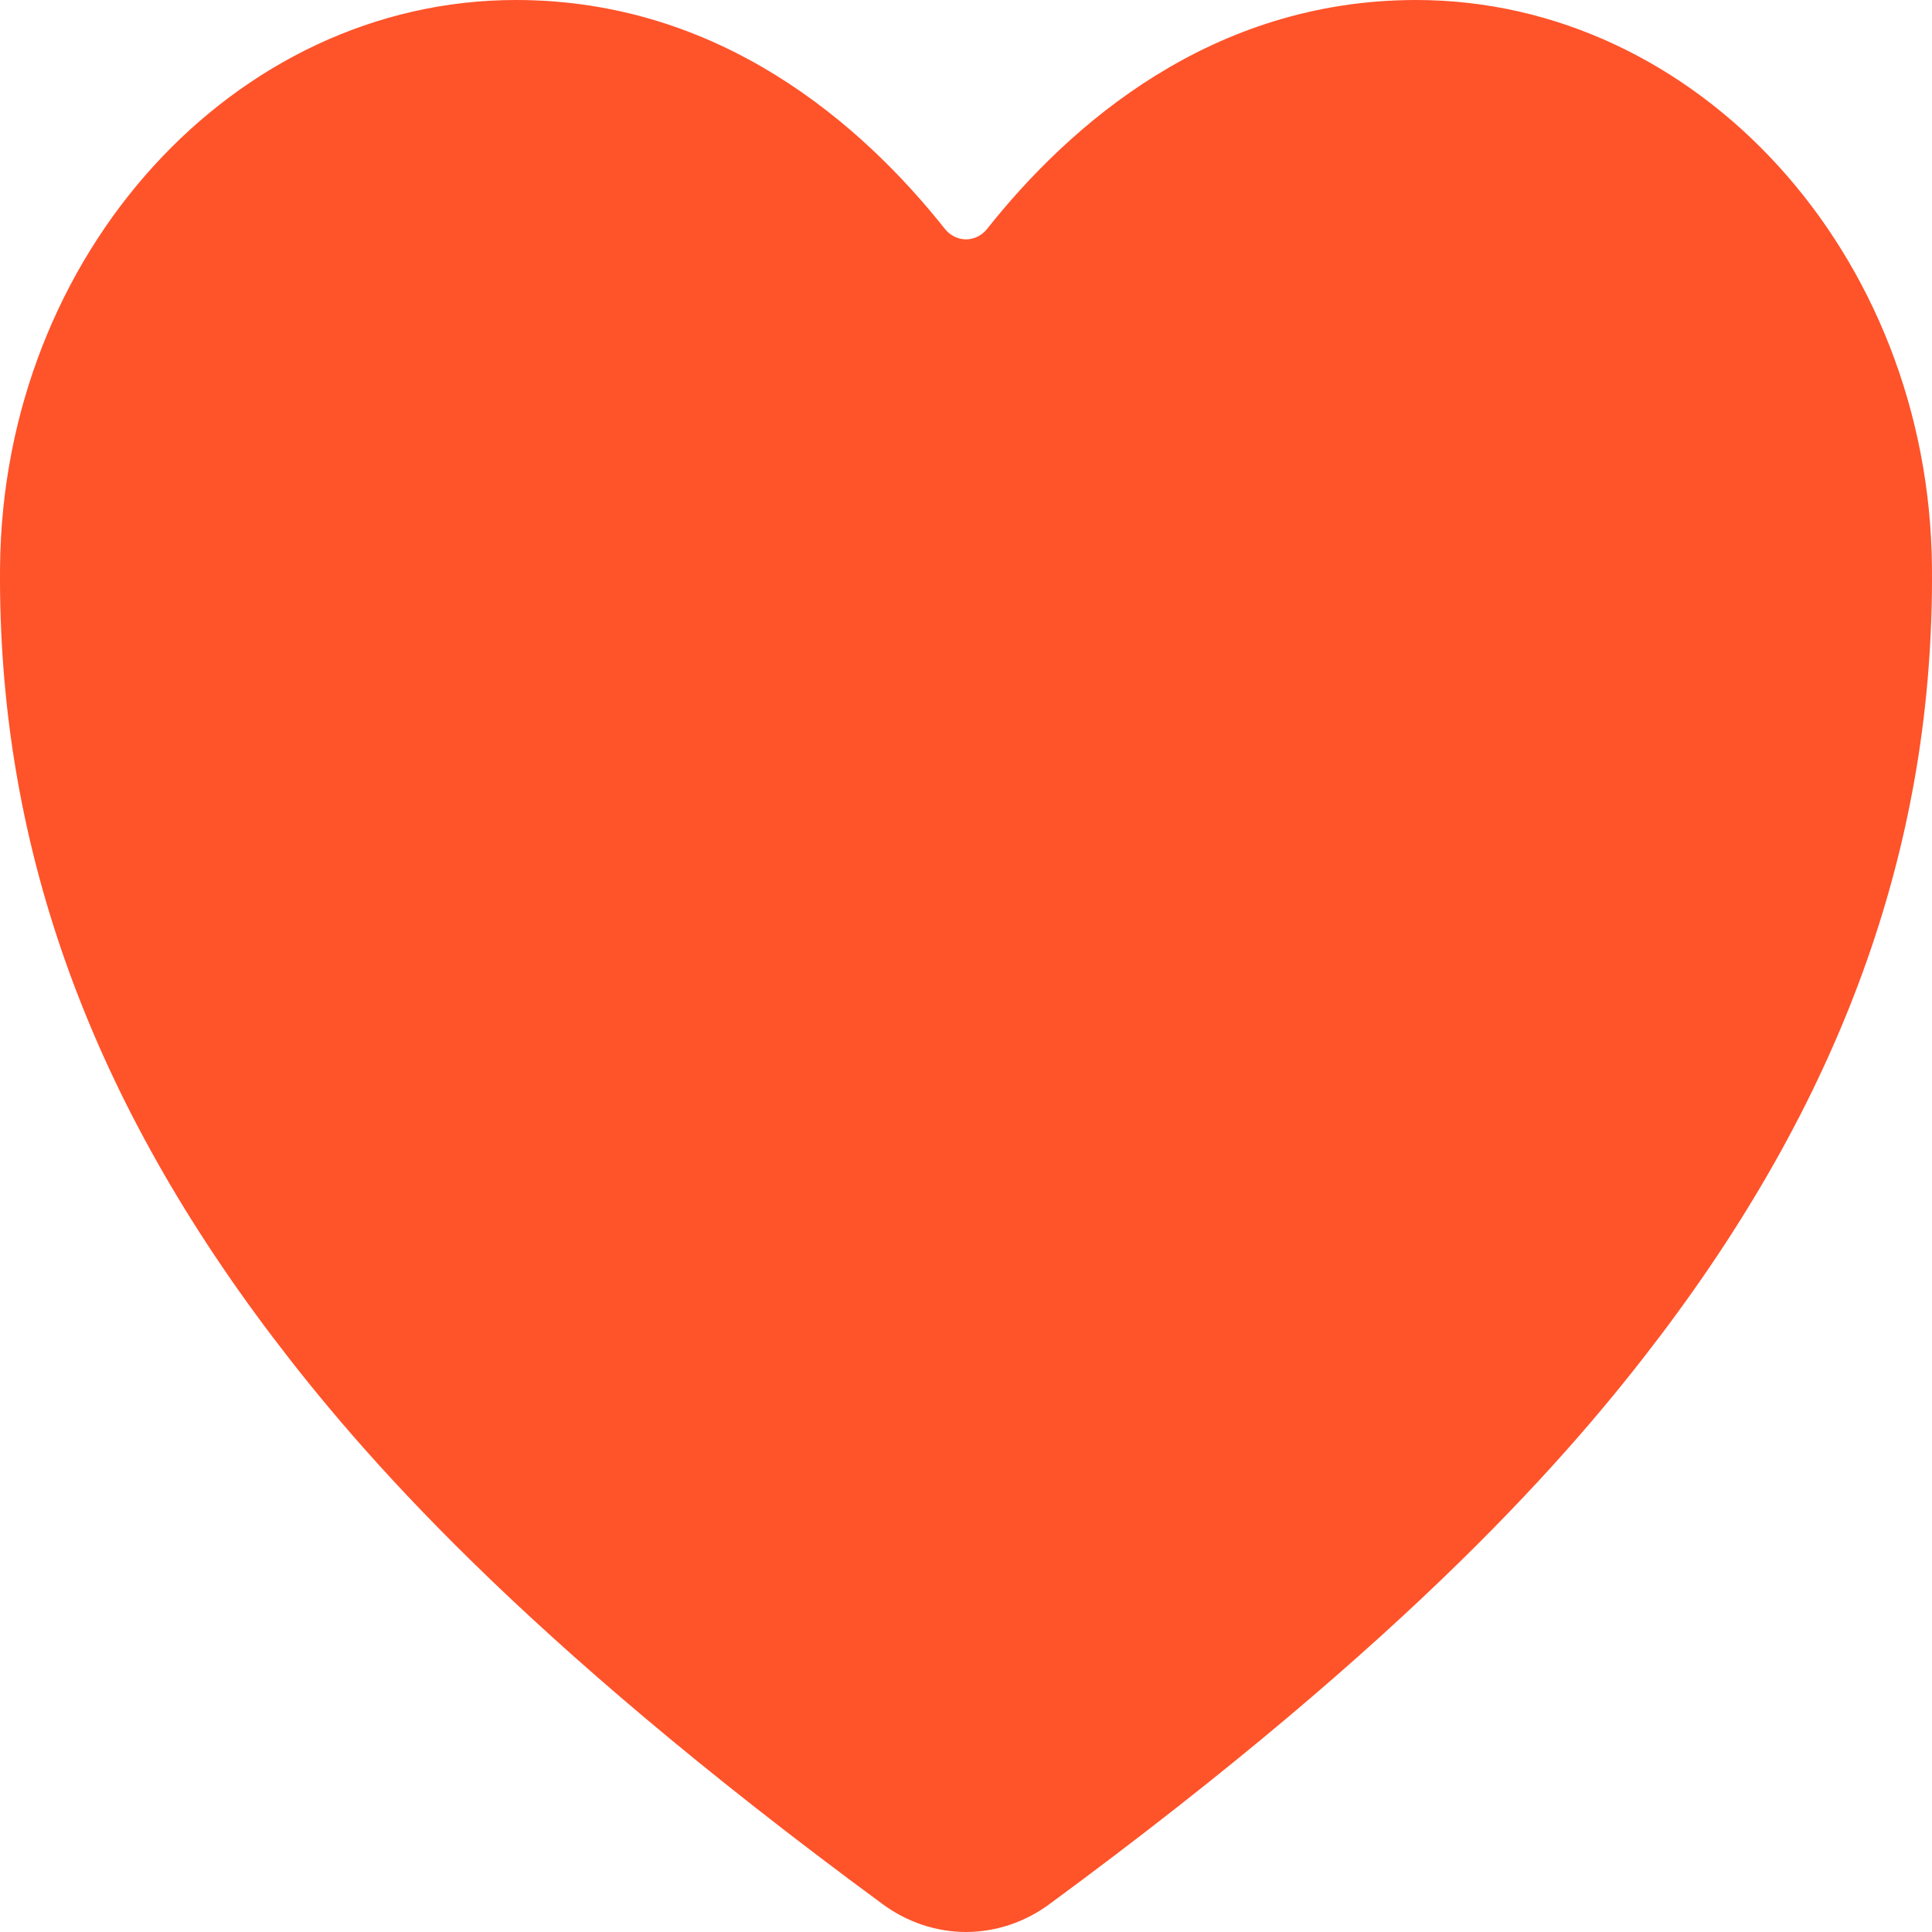 <svg width="37" height="37" viewBox="0 0 37 37" fill="none" xmlns="http://www.w3.org/2000/svg">
<path d="M18.5 37C17.929 36.999 17.371 36.812 16.899 36.463C9.91 31.323 6.883 27.798 5.214 25.595C1.656 20.897 -0.047 16.075 0.001 10.852C0.057 4.868 4.489 0 9.88 0C13.8 0 16.516 2.392 18.097 4.385C18.147 4.448 18.209 4.498 18.279 4.532C18.348 4.566 18.424 4.584 18.5 4.584C18.576 4.584 18.652 4.566 18.721 4.532C18.791 4.498 18.853 4.448 18.903 4.385C20.484 2.391 23.2 0 27.12 0C32.511 0 36.943 4.868 36.999 10.853C37.047 16.077 35.342 20.899 31.786 25.596C30.117 27.799 27.09 31.324 20.101 36.464C19.629 36.813 19.071 36.999 18.5 37V37Z" fill="#FF532A"/>
</svg>

